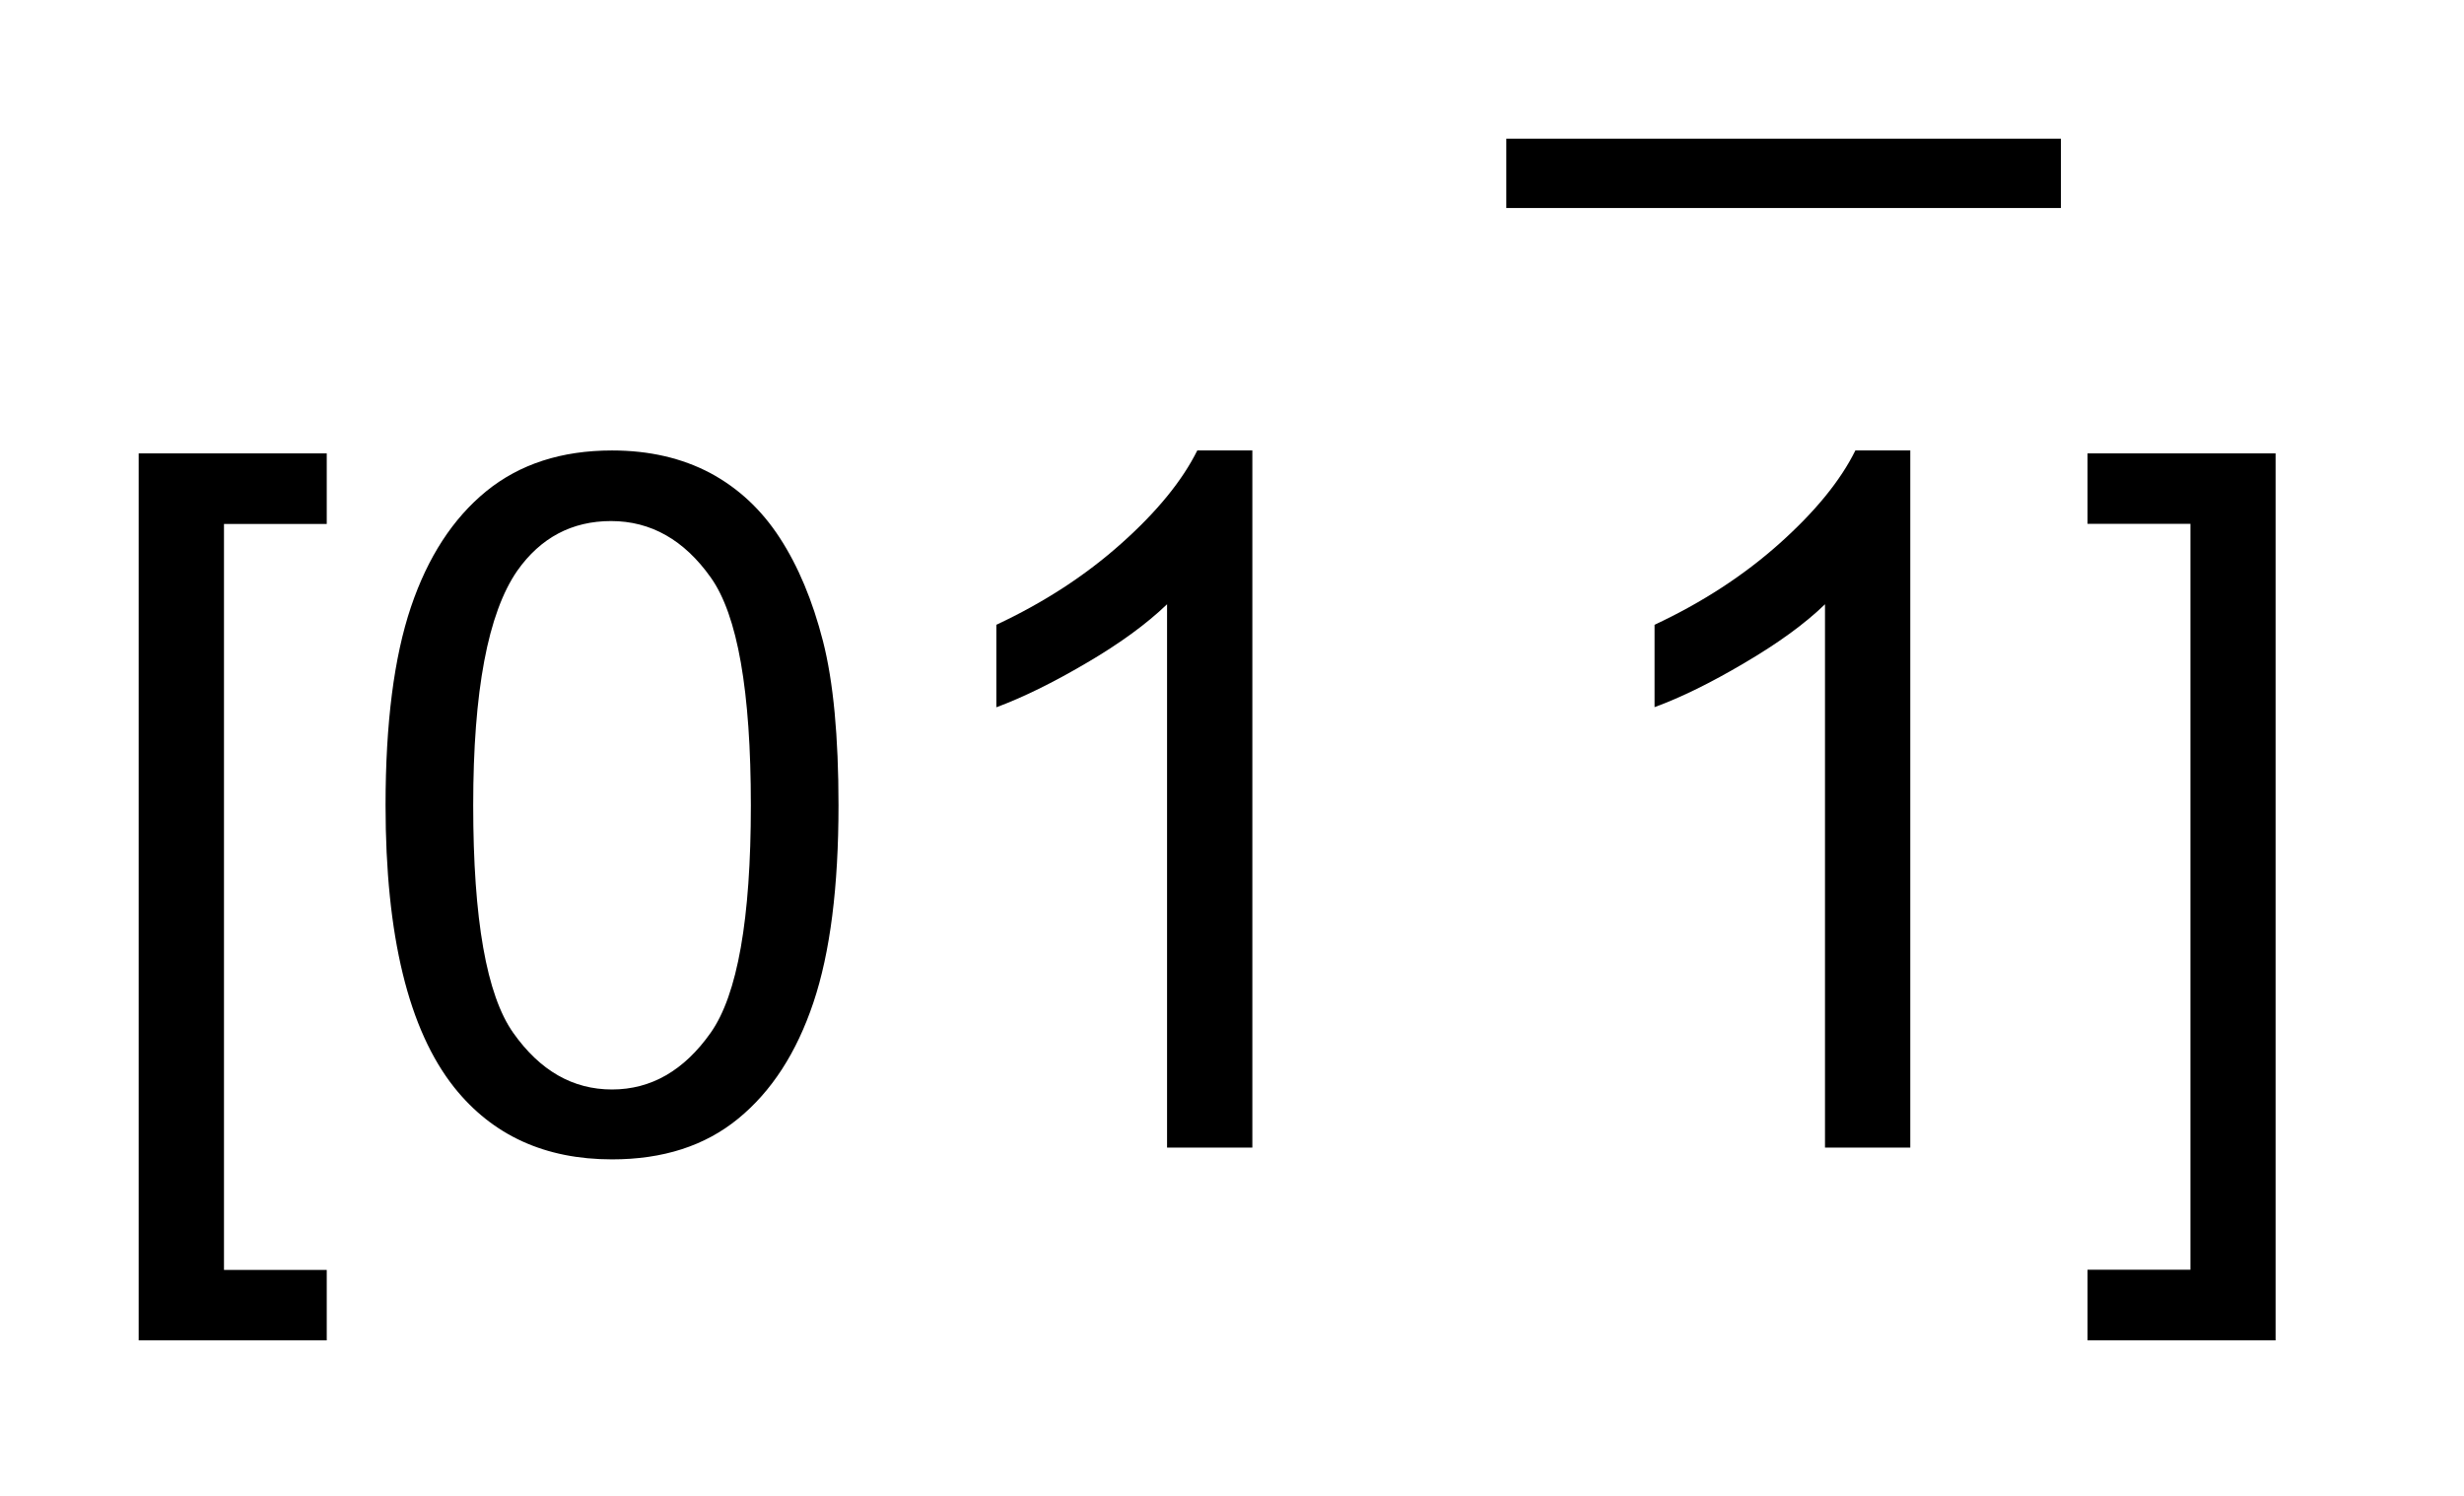 <?xml version="1.0" encoding="UTF-8"?>
<!DOCTYPE svg PUBLIC '-//W3C//DTD SVG 1.0//EN'
          'http://www.w3.org/TR/2001/REC-SVG-20010904/DTD/svg10.dtd'>
<svg stroke-dasharray="none" shape-rendering="auto" xmlns="http://www.w3.org/2000/svg" font-family="'Dialog'" text-rendering="auto" width="28" fill-opacity="1" color-interpolation="auto" color-rendering="auto" preserveAspectRatio="xMidYMid meet" font-size="12px" viewBox="0 0 28 17" fill="black" xmlns:xlink="http://www.w3.org/1999/xlink" stroke="black" image-rendering="auto" stroke-miterlimit="10" stroke-linecap="square" stroke-linejoin="miter" font-style="normal" stroke-width="1" height="17" stroke-dashoffset="0" font-weight="normal" stroke-opacity="1"
><!--Generated by the Batik Graphics2D SVG Generator--><defs id="genericDefs"
  /><g
  ><defs id="defs1"
    ><clipPath clipPathUnits="userSpaceOnUse" id="clipPath1"
      ><path d="M-1 -1 L16.408 -1 L16.408 9.666 L-1 9.666 L-1 -1 Z"
      /></clipPath
      ><clipPath clipPathUnits="userSpaceOnUse" id="clipPath2"
      ><path d="M-0 0 L-0 8.666 L15.408 8.666 L15.408 0 Z"
      /></clipPath
    ></defs
    ><g stroke-width="0.5" transform="scale(1.576,1.576) translate(1,1)"
    ><line y2="0.25" fill="none" x1="10.111" clip-path="url(#clipPath2)" x2="13.61" y1="0.25"
    /></g
    ><g stroke-width="0.5" transform="matrix(1.576,0,0,1.576,1.576,1.575)"
    ><path d="M0 8.666 L0 2.27 L1.356 2.27 L1.356 2.779 L0.615 2.779 L0.615 8.158 L1.356 8.158 L1.356 8.667 L0 8.667 Z" stroke="none" clip-path="url(#clipPath2)"
    /></g
    ><g stroke-width="0.5" transform="matrix(1.576,0,0,1.576,1.576,1.575)"
    ><path d="M1.78 4.808 C1.78 4.216 1.841 3.74 1.963 3.378 C2.085 3.017 2.266 2.739 2.506 2.543 C2.747 2.347 3.049 2.249 3.413 2.249 C3.682 2.249 3.917 2.304 4.12 2.411 C4.323 2.52 4.49 2.675 4.623 2.88 C4.755 3.083 4.859 3.331 4.934 3.624 C5.009 3.917 5.046 4.311 5.046 4.808 C5.046 5.395 4.986 5.87 4.865 6.23 C4.744 6.591 4.564 6.87 4.323 7.067 C4.083 7.264 3.78 7.361 3.413 7.361 C2.93 7.361 2.551 7.188 2.275 6.842 C1.945 6.426 1.78 5.747 1.78 4.808 ZM2.412 4.808 C2.412 5.629 2.508 6.176 2.701 6.449 C2.894 6.722 3.131 6.857 3.413 6.857 C3.695 6.857 3.933 6.72 4.125 6.447 C4.317 6.174 4.414 5.628 4.414 4.808 C4.414 3.984 4.318 3.436 4.125 3.165 C3.933 2.894 3.693 2.758 3.406 2.758 C3.124 2.758 2.898 2.878 2.73 3.116 C2.518 3.422 2.412 3.985 2.412 4.808 Z" stroke="none" clip-path="url(#clipPath2)"
    /></g
    ><g stroke-width="0.5" transform="matrix(1.576,0,0,1.576,1.576,1.575)"
    ><path d="M8.03 7.276 L7.415 7.276 L7.415 3.358 C7.266 3.501 7.073 3.642 6.833 3.782 C6.592 3.924 6.375 4.03 6.184 4.101 L6.184 3.506 C6.528 3.345 6.829 3.149 7.086 2.919 C7.344 2.689 7.525 2.466 7.633 2.249 L8.03 2.249 L8.03 7.276 Z" stroke="none" clip-path="url(#clipPath2)"
    /></g
    ><g stroke-width="0.5" transform="matrix(1.576,0,0,1.576,1.576,1.575)"
    ><path d="M12.774 7.276 L12.159 7.276 L12.159 3.358 C12.012 3.501 11.817 3.641 11.577 3.782 C11.337 3.924 11.121 4.03 10.93 4.1 L10.93 3.506 C11.274 3.345 11.575 3.149 11.832 2.919 C12.089 2.689 12.271 2.466 12.378 2.249 L12.774 2.249 L12.774 7.276 Z" stroke="none" clip-path="url(#clipPath2)"
    /></g
    ><g stroke-width="0.5" transform="matrix(1.576,0,0,1.576,1.576,1.575)"
    ><path d="M15.408 8.666 L14.052 8.666 L14.052 8.157 L14.794 8.157 L14.794 2.778 L14.052 2.778 L14.052 2.27 L15.408 2.27 L15.408 8.666 Z" stroke="none" clip-path="url(#clipPath2)"
    /></g
  ></g
></svg
>

